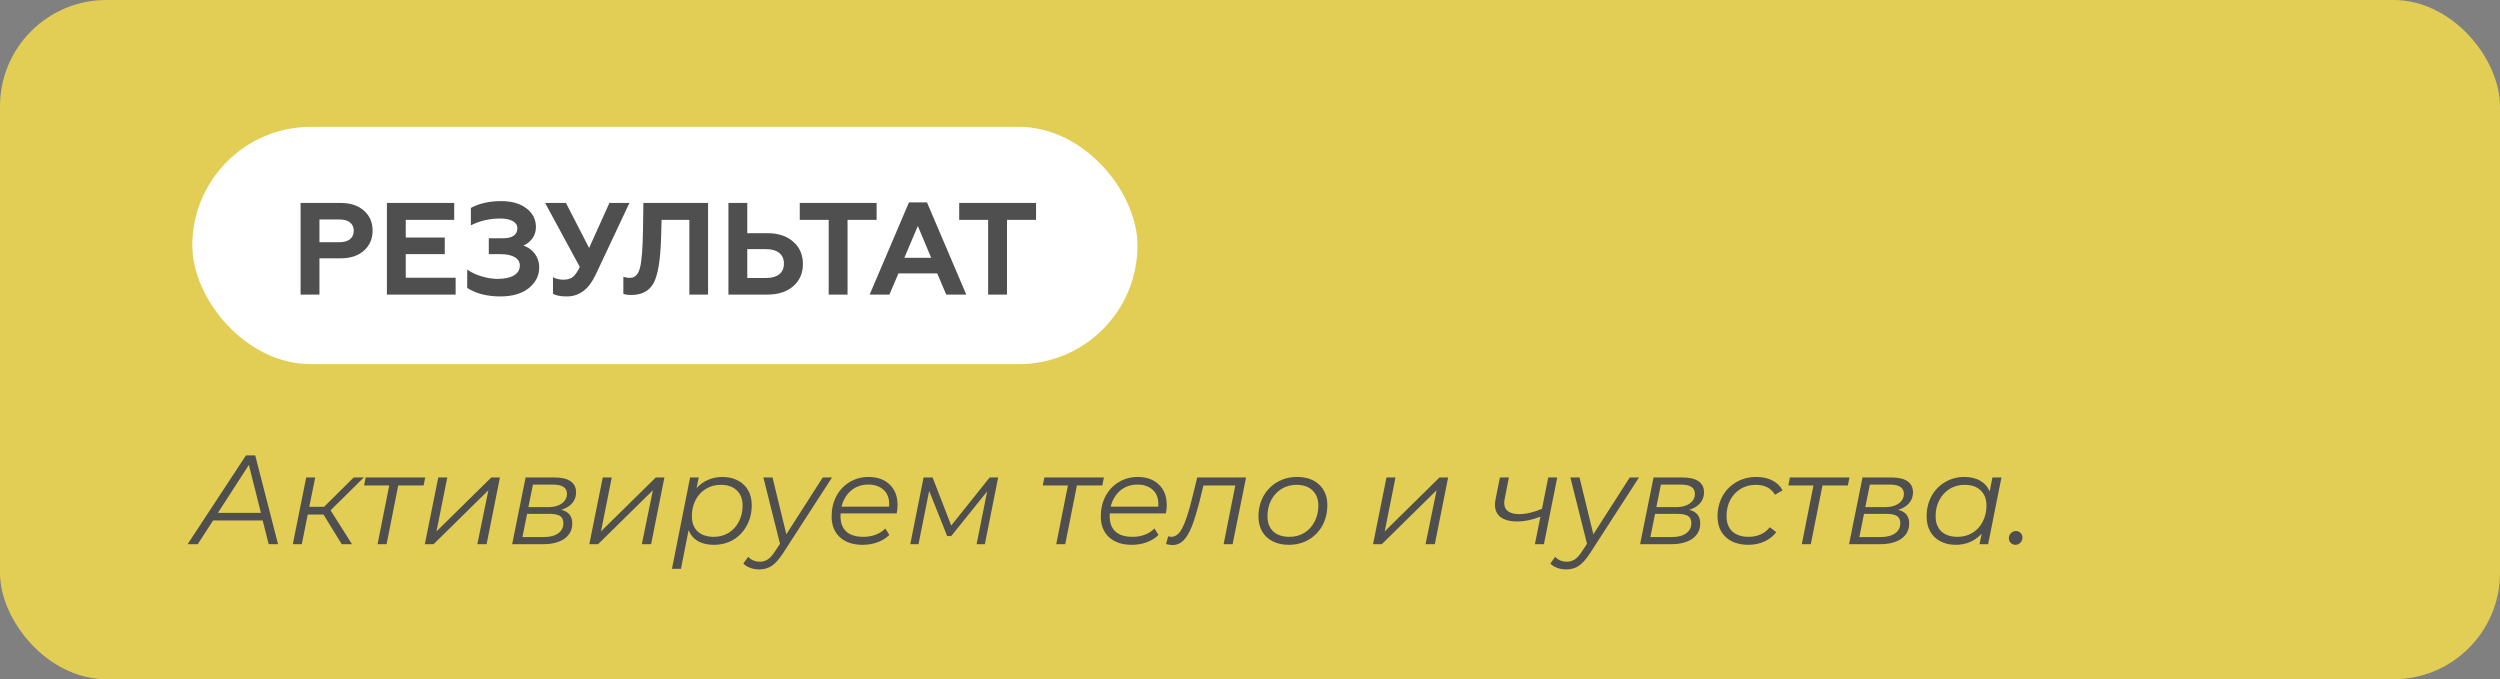 <?xml version="1.0" encoding="UTF-8"?> <svg xmlns="http://www.w3.org/2000/svg" width="611" height="166" viewBox="0 0 611 166" fill="none"><rect x="0" y="0" width="611" height="166" fill="#808080" stroke="none"/> <rect width="611" height="166" rx="26" fill="#E2CE55"></rect> <rect x="47" y="31" width="231" height="58" rx="29" fill="white"></rect> <path d="M78.072 72V63.136H83.256C85.656 63.136 87.576 62.496 88.952 61.248C90.36 60 91.064 58.368 91.064 56.352C91.064 54.336 90.36 52.736 88.952 51.488C87.576 50.24 85.656 49.6 83.256 49.6H73.464V72H78.072ZM78.072 53.632H82.936C85.144 53.632 86.456 54.624 86.456 56.416C86.456 58.208 85.144 59.2 82.936 59.2H78.072V53.632ZM111.358 72V67.872H99.166V62.112H108.702V58.048H99.166V53.728H111.006V49.6H94.558V72H111.358ZM122.279 72.448C125.191 72.448 127.527 71.776 129.222 70.432C130.919 69.056 131.783 67.392 131.783 65.376C131.783 62.656 130.119 60.8 127.943 60C129.51 59.328 130.983 57.792 130.983 55.52C130.983 53.632 130.215 52.096 128.647 50.912C127.111 49.728 125.063 49.152 122.47 49.152C119.623 49.152 117.159 49.696 115.079 50.816V55.072C117.286 53.952 119.687 53.408 122.247 53.408C124.839 53.408 126.439 54.272 126.439 55.776C126.439 57.408 125.223 58.24 122.823 58.24H119.463V62.112H122.279C125.255 62.112 127.047 63.104 127.047 64.896C127.047 66.944 125.063 68.16 121.639 68.16C119.111 68.16 116.135 67.264 114.183 65.888V70.368C116.327 71.744 119.015 72.448 122.279 72.448ZM138.539 72.448C141.579 72.448 143.915 70.688 145.579 67.136L153.835 49.6H148.939L143.979 60.608L138.315 49.6H133.227L141.707 65.248C141.099 66.464 140.523 67.296 139.979 67.712C139.435 68.128 138.667 68.352 137.739 68.352C136.747 68.352 135.883 68.16 135.147 67.744V71.808C135.851 72.224 136.971 72.448 138.539 72.448ZM152.349 71.808C152.797 72 153.437 72.096 154.237 72.096C156.893 72.096 158.717 71.104 159.773 69.12C160.829 67.104 161.405 63.488 161.565 58.272L161.693 53.728H168.477V72H173.053V49.6H157.245L157.149 56.16C157.085 60.704 156.829 63.808 156.413 65.44C155.997 67.072 155.197 67.904 153.981 67.904C153.341 67.904 152.797 67.808 152.349 67.648V71.808ZM187.563 72C190.219 72 192.331 71.296 193.899 69.92C195.467 68.544 196.235 66.72 196.235 64.512C196.235 62.304 195.467 60.48 193.899 59.104C192.331 57.696 190.219 56.992 187.563 56.992H182.635V49.6H178.027V72H187.563ZM182.635 60.896H187.307C189.995 60.896 191.595 62.176 191.595 64.448C191.595 66.656 189.995 67.936 187.307 67.936H182.635V60.896ZM195.46 53.728H202.532V72H207.14V53.728H214.244V49.6H195.46V53.728ZM217.375 72L219.583 66.816H229.055L231.263 72H236.159L226.559 49.472H222.143L212.543 72H217.375ZM224.319 55.232L227.583 63.008H221.023L224.319 55.232ZM234.429 53.728H241.501V72H246.109V53.728H253.213V49.6H234.429V53.728Z" fill="#4F4F4F"></path> <path d="M64.205 127.203H52.084L48.333 133H45.853L60.113 111.3H62.376L67.956 133H65.662L64.205 127.203ZM63.771 125.343L60.826 113.625L53.262 125.343H63.771ZM80.794 124.723L86.033 133H83.522L79.058 125.746H75.214L73.757 133H71.556L74.842 116.694H77.043L75.586 123.855H79.213L86.436 116.694H88.916L80.794 124.723ZM103.529 118.647H97.329L94.477 133H92.275L95.127 118.647H88.99L89.362 116.694H103.932L103.529 118.647ZM107.114 116.694H109.315L106.68 129.869L120.072 116.694H122.18L118.925 133H116.662L119.359 119.825L105.967 133H103.828L107.114 116.694ZM137.168 124.599C138.966 125.033 139.865 126.139 139.865 127.916C139.865 129.507 139.224 130.758 137.943 131.667C136.682 132.556 134.936 133 132.704 133H125.171L128.457 116.694H135.556C137.271 116.694 138.573 117.004 139.462 117.624C140.35 118.244 140.795 119.143 140.795 120.321C140.795 121.354 140.474 122.243 139.834 122.987C139.193 123.731 138.304 124.268 137.168 124.599ZM129.139 123.948H134.006C135.37 123.948 136.465 123.648 137.292 123.049C138.139 122.45 138.563 121.664 138.563 120.693C138.563 119.184 137.426 118.43 135.153 118.43H130.255L129.139 123.948ZM132.828 131.264C134.357 131.264 135.545 130.964 136.393 130.365C137.261 129.766 137.695 128.929 137.695 127.854C137.695 127.048 137.426 126.469 136.889 126.118C136.372 125.767 135.504 125.591 134.285 125.591H128.829L127.682 131.264H132.828ZM147.317 116.694H149.518L146.883 129.869L160.275 116.694H162.383L159.128 133H156.865L159.562 119.825L146.17 133H144.031L147.317 116.694ZM176.596 116.57C177.98 116.57 179.21 116.849 180.285 117.407C181.38 117.965 182.227 118.761 182.827 119.794C183.426 120.827 183.726 122.047 183.726 123.452C183.726 125.291 183.323 126.955 182.517 128.443C181.731 129.91 180.636 131.068 179.231 131.915C177.825 132.742 176.244 133.155 174.488 133.155C172.938 133.155 171.636 132.855 170.582 132.256C169.528 131.636 168.763 130.747 168.288 129.59L166.428 139.014H164.227L168.66 116.694H170.768L170.241 119.298C171.026 118.409 171.956 117.738 173.031 117.283C174.105 116.808 175.294 116.57 176.596 116.57ZM174.457 131.202C175.8 131.202 176.999 130.882 178.053 130.241C179.127 129.58 179.964 128.67 180.564 127.513C181.184 126.356 181.494 125.043 181.494 123.576C181.494 121.985 181.018 120.745 180.068 119.856C179.138 118.947 177.825 118.492 176.131 118.492C174.787 118.492 173.578 118.823 172.504 119.484C171.45 120.125 170.613 121.034 169.993 122.212C169.393 123.369 169.094 124.682 169.094 126.149C169.094 127.74 169.559 128.98 170.489 129.869C171.439 130.758 172.762 131.202 174.457 131.202ZM203.342 116.694L191.438 135.108C190.446 136.637 189.516 137.691 188.648 138.27C187.78 138.869 186.747 139.169 185.548 139.169C184.763 139.169 184.019 139.035 183.316 138.766C182.613 138.518 182.066 138.167 181.673 137.712L182.851 136.1C183.595 136.885 184.556 137.278 185.734 137.278C186.457 137.278 187.108 137.082 187.687 136.689C188.266 136.296 188.865 135.614 189.485 134.643L190.632 132.907L186.571 116.694H188.803L192.182 130.582L201.079 116.694H203.342ZM205.449 125.467C205.428 125.612 205.418 125.829 205.418 126.118C205.418 127.771 205.883 129.032 206.813 129.9C207.764 130.768 209.169 131.202 211.029 131.202C212.104 131.202 213.106 131.026 214.036 130.675C214.987 130.303 215.762 129.797 216.361 129.156L217.353 130.737C216.588 131.502 215.627 132.101 214.47 132.535C213.333 132.948 212.124 133.155 210.843 133.155C208.487 133.155 206.627 132.535 205.263 131.295C203.92 130.055 203.248 128.36 203.248 126.211C203.248 124.392 203.63 122.749 204.395 121.282C205.18 119.815 206.255 118.668 207.619 117.841C209.004 116.994 210.554 116.57 212.269 116.57C214.439 116.57 216.165 117.19 217.446 118.43C218.727 119.649 219.368 121.334 219.368 123.483C219.368 124.082 219.296 124.744 219.151 125.467H205.449ZM212.207 118.43C210.574 118.43 209.179 118.916 208.022 119.887C206.865 120.858 206.079 122.171 205.666 123.824H217.291C217.312 123.679 217.322 123.483 217.322 123.235C217.322 121.706 216.857 120.528 215.927 119.701C214.997 118.854 213.757 118.43 212.207 118.43ZM243.952 116.694L240.697 133H238.682L241.255 120.104L232.482 131.016H231.49L227.088 119.98L224.484 133H222.469L225.724 116.694H227.925L232.482 128.443L241.875 116.694H243.952ZM269.397 118.647H263.197L260.345 133H258.144L260.996 118.647H254.858L255.23 116.694H269.8L269.397 118.647ZM271.233 125.467C271.213 125.612 271.202 125.829 271.202 126.118C271.202 127.771 271.667 129.032 272.597 129.9C273.548 130.768 274.953 131.202 276.813 131.202C277.888 131.202 278.89 131.026 279.82 130.675C280.771 130.303 281.546 129.797 282.145 129.156L283.137 130.737C282.373 131.502 281.412 132.101 280.254 132.535C279.118 132.948 277.909 133.155 276.627 133.155C274.271 133.155 272.411 132.535 271.047 131.295C269.704 130.055 269.032 128.36 269.032 126.211C269.032 124.392 269.415 122.749 270.179 121.282C270.965 119.815 272.039 118.668 273.403 117.841C274.788 116.994 276.338 116.57 278.053 116.57C280.223 116.57 281.949 117.19 283.23 118.43C284.512 119.649 285.152 121.334 285.152 123.483C285.152 124.082 285.08 124.744 284.935 125.467H271.233ZM277.991 118.43C276.359 118.43 274.964 118.916 273.806 119.887C272.649 120.858 271.864 122.171 271.45 123.824H283.075C283.096 123.679 283.106 123.483 283.106 123.235C283.106 121.706 282.641 120.528 281.711 119.701C280.781 118.854 279.541 118.43 277.991 118.43ZM304.537 116.694L301.251 133H299.05L301.902 118.647H294.121L293.129 122.677C292.488 125.157 291.868 127.162 291.269 128.691C290.669 130.2 289.987 131.336 289.223 132.101C288.479 132.845 287.6 133.217 286.588 133.217C286.174 133.217 285.637 133.134 284.976 132.969L285.503 131.078C285.875 131.161 286.123 131.202 286.247 131.202C287.301 131.202 288.189 130.51 288.913 129.125C289.657 127.72 290.411 125.498 291.176 122.46L292.602 116.694H304.537ZM314.979 133.155C313.491 133.155 312.189 132.876 311.073 132.318C309.957 131.739 309.089 130.933 308.469 129.9C307.869 128.846 307.57 127.627 307.57 126.242C307.57 124.403 307.973 122.749 308.779 121.282C309.585 119.815 310.701 118.668 312.127 117.841C313.573 116.994 315.196 116.57 316.994 116.57C319.267 116.57 321.065 117.19 322.388 118.43C323.731 119.67 324.403 121.344 324.403 123.452C324.403 125.291 324 126.955 323.194 128.443C322.388 129.91 321.261 131.068 319.815 131.915C318.389 132.742 316.777 133.155 314.979 133.155ZM315.134 131.202C316.477 131.202 317.686 130.882 318.761 130.241C319.835 129.58 320.672 128.67 321.272 127.513C321.892 126.335 322.202 125.023 322.202 123.576C322.202 121.985 321.726 120.745 320.776 119.856C319.846 118.947 318.533 118.492 316.839 118.492C315.495 118.492 314.286 118.823 313.212 119.484C312.137 120.145 311.29 121.065 310.67 122.243C310.07 123.4 309.771 124.702 309.771 126.149C309.771 127.74 310.236 128.98 311.166 129.869C312.116 130.758 313.439 131.202 315.134 131.202ZM338.857 116.694H341.058L338.423 129.869L351.815 116.694H353.923L350.668 133H348.405L351.102 119.825L337.71 133H335.571L338.857 116.694ZM380.589 116.694L377.334 133H375.133L376.466 126.273C374.482 127.058 372.601 127.451 370.824 127.451C369.109 127.451 367.765 127.11 366.794 126.428C365.843 125.725 365.368 124.702 365.368 123.359C365.368 123.008 365.42 122.553 365.523 121.995L366.577 116.694H368.778L367.724 122.026C367.662 122.336 367.631 122.636 367.631 122.925C367.631 123.834 367.951 124.516 368.592 124.971C369.233 125.426 370.132 125.653 371.289 125.653C372.942 125.653 374.802 125.219 376.869 124.351L378.388 116.694H380.589ZM400.573 116.694L388.669 135.108C387.677 136.637 386.747 137.691 385.879 138.27C385.011 138.869 383.978 139.169 382.779 139.169C381.994 139.169 381.25 139.035 380.547 138.766C379.845 138.518 379.297 138.167 378.904 137.712L380.082 136.1C380.826 136.885 381.787 137.278 382.965 137.278C383.689 137.278 384.34 137.082 384.918 136.689C385.497 136.296 386.096 135.614 386.716 134.643L387.863 132.907L383.802 116.694H386.034L389.413 130.582L398.31 116.694H400.573ZM412.838 124.599C414.636 125.033 415.535 126.139 415.535 127.916C415.535 129.507 414.894 130.758 413.613 131.667C412.352 132.556 410.606 133 408.374 133H400.841L404.127 116.694H411.226C412.941 116.694 414.243 117.004 415.132 117.624C416.02 118.244 416.465 119.143 416.465 120.321C416.465 121.354 416.144 122.243 415.504 122.987C414.863 123.731 413.974 124.268 412.838 124.599ZM404.809 123.948H409.676C411.04 123.948 412.135 123.648 412.962 123.049C413.809 122.45 414.233 121.664 414.233 120.693C414.233 119.184 413.096 118.43 410.823 118.43H405.925L404.809 123.948ZM408.498 131.264C410.027 131.264 411.215 130.964 412.063 130.365C412.931 129.766 413.365 128.929 413.365 127.854C413.365 127.048 413.096 126.469 412.559 126.118C412.042 125.767 411.174 125.591 409.955 125.591H404.499L403.352 131.264H408.498ZM427.296 133.155C425.767 133.155 424.434 132.876 423.297 132.318C422.16 131.739 421.282 130.933 420.662 129.9C420.063 128.846 419.763 127.627 419.763 126.242C419.763 124.403 420.166 122.749 420.972 121.282C421.778 119.815 422.904 118.668 424.351 117.841C425.798 116.994 427.43 116.57 429.249 116.57C430.758 116.57 432.049 116.849 433.124 117.407C434.219 117.944 435.067 118.75 435.666 119.825L433.806 120.91C432.876 119.298 431.295 118.492 429.063 118.492C427.72 118.492 426.5 118.823 425.405 119.484C424.33 120.145 423.483 121.055 422.863 122.212C422.264 123.369 421.964 124.682 421.964 126.149C421.964 127.74 422.429 128.98 423.359 129.869C424.31 130.758 425.653 131.202 427.389 131.202C428.443 131.202 429.414 131.006 430.303 130.613C431.212 130.2 431.956 129.611 432.535 128.846L434.116 130.055C433.393 131.026 432.421 131.791 431.202 132.349C430.003 132.886 428.701 133.155 427.296 133.155ZM451.612 118.647H445.412L442.56 133H440.359L443.211 118.647H437.073L437.445 116.694H452.015L451.612 118.647ZM463.909 124.599C465.707 125.033 466.606 126.139 466.606 127.916C466.606 129.507 465.965 130.758 464.684 131.667C463.423 132.556 461.677 133 459.445 133H451.912L455.198 116.694H462.297C464.012 116.694 465.314 117.004 466.203 117.624C467.091 118.244 467.536 119.143 467.536 120.321C467.536 121.354 467.215 122.243 466.575 122.987C465.934 123.731 465.045 124.268 463.909 124.599ZM455.88 123.948H460.747C462.111 123.948 463.206 123.648 464.033 123.049C464.88 122.45 465.304 121.664 465.304 120.693C465.304 119.184 464.167 118.43 461.894 118.43H456.996L455.88 123.948ZM459.569 131.264C461.098 131.264 462.286 130.964 463.134 130.365C464.002 129.766 464.436 128.929 464.436 127.854C464.436 127.048 464.167 126.469 463.63 126.118C463.113 125.767 462.245 125.591 461.026 125.591H455.57L454.423 131.264H459.569ZM489.155 116.694L485.9 133H483.792L484.319 130.427C483.534 131.295 482.604 131.967 481.529 132.442C480.455 132.917 479.266 133.155 477.964 133.155C476.58 133.155 475.35 132.876 474.275 132.318C473.201 131.76 472.364 130.964 471.764 129.931C471.165 128.877 470.865 127.647 470.865 126.242C470.865 124.403 471.258 122.749 472.043 121.282C472.849 119.815 473.955 118.668 475.36 117.841C476.766 116.994 478.336 116.57 480.072 116.57C481.622 116.57 482.924 116.88 483.978 117.5C485.032 118.099 485.797 118.967 486.272 120.104L486.954 116.694H489.155ZM478.429 131.202C479.773 131.202 480.982 130.882 482.056 130.241C483.131 129.58 483.968 128.67 484.567 127.513C485.187 126.335 485.497 125.023 485.497 123.576C485.497 121.985 485.022 120.745 484.071 119.856C483.141 118.947 481.829 118.492 480.134 118.492C478.791 118.492 477.582 118.823 476.507 119.484C475.433 120.145 474.585 121.065 473.965 122.243C473.366 123.4 473.066 124.702 473.066 126.149C473.066 127.74 473.531 128.98 474.461 129.869C475.412 130.758 476.735 131.202 478.429 131.202ZM492.579 133.155C492.125 133.155 491.742 133 491.432 132.69C491.122 132.38 490.967 131.998 490.967 131.543C490.967 131.047 491.133 130.634 491.463 130.303C491.815 129.952 492.228 129.776 492.703 129.776C493.158 129.776 493.53 129.931 493.819 130.241C494.129 130.551 494.284 130.933 494.284 131.388C494.284 131.884 494.109 132.308 493.757 132.659C493.427 132.99 493.034 133.155 492.579 133.155Z" fill="#4F4F4F"></path> </svg> 